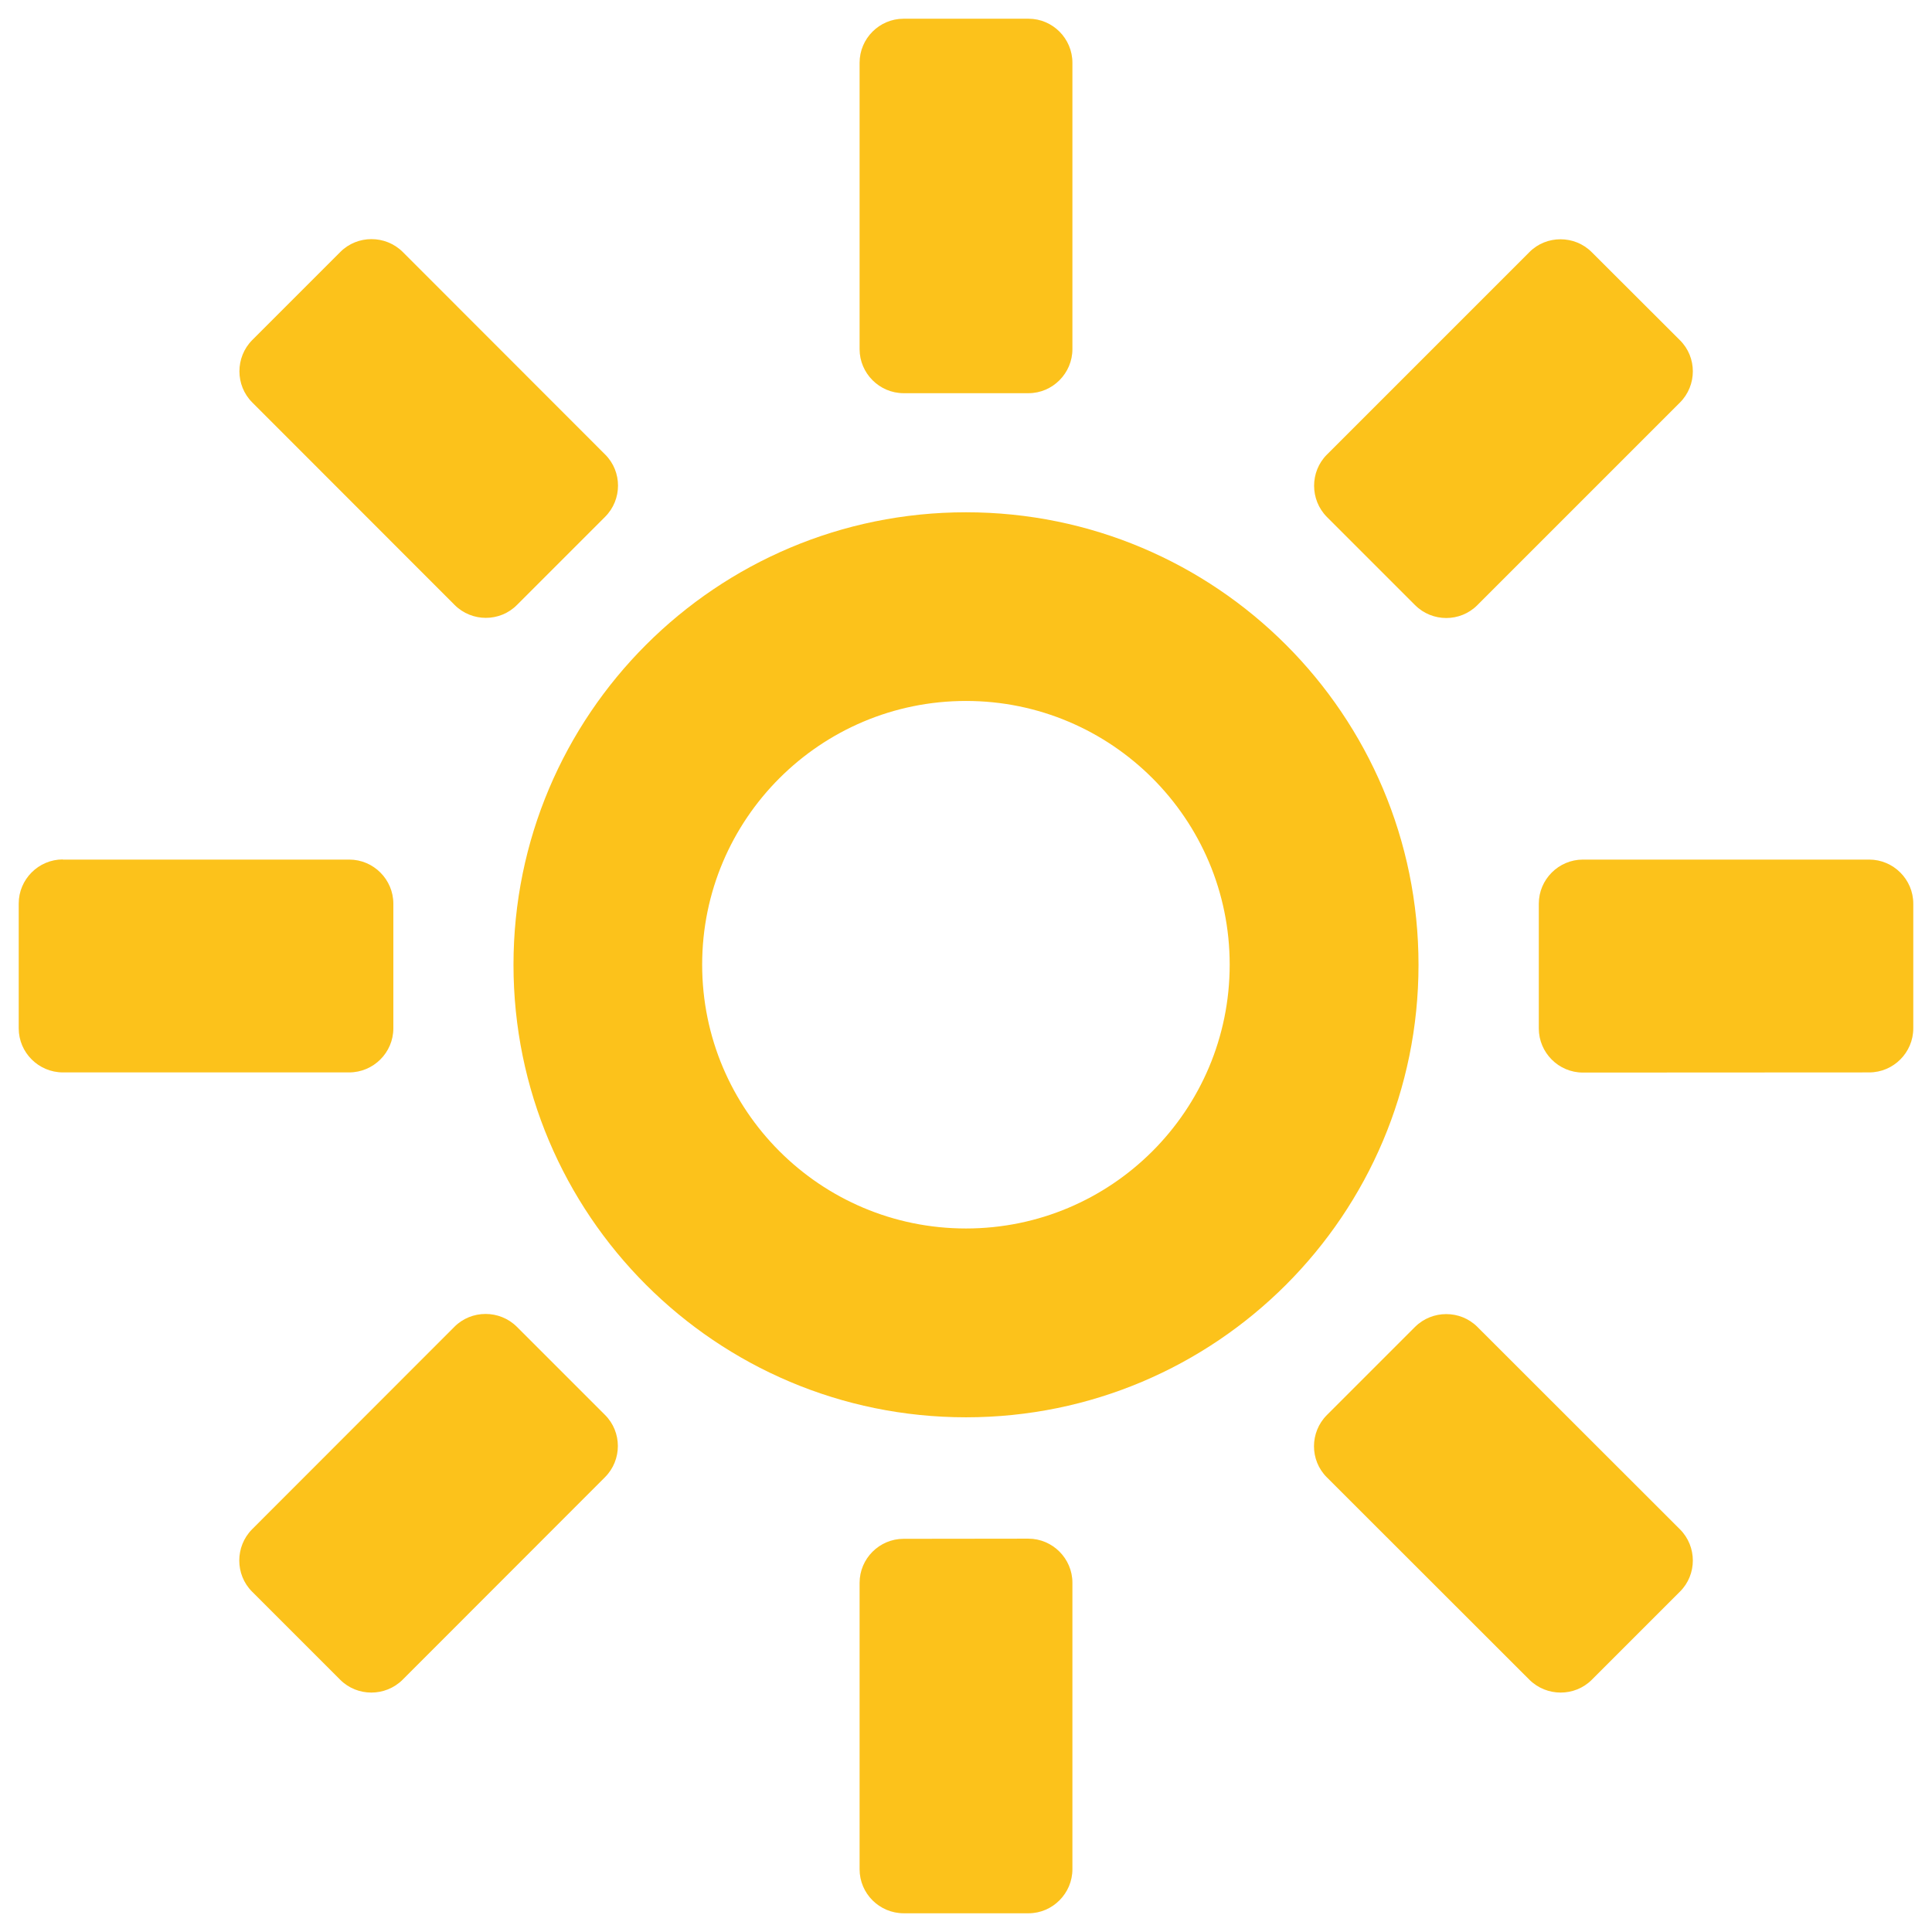 <?xml version="1.0" encoding="utf-8"?>
<!-- Generator: Adobe Illustrator 16.0.0, SVG Export Plug-In . SVG Version: 6.00 Build 0)  -->
<!DOCTYPE svg PUBLIC "-//W3C//DTD SVG 1.1//EN" "http://www.w3.org/Graphics/SVG/1.1/DTD/svg11.dtd">
<svg version="1.1" id="レイヤー_1" xmlns="http://www.w3.org/2000/svg" xmlns:xlink="http://www.w3.org/1999/xlink" x="0px"
	 y="0px" width="128px" height="128px" viewBox="0 0 128 128" enable-background="new 0 0 128 128" xml:space="preserve">
<g>
	<g>
		<path fill="#FCC21B" d="M64,33.94c-16.56,0-29.98,13.42-29.98,29.98C34.02,80.48,47.44,93.9,64,93.9s29.98-13.42,29.98-29.98
			C93.98,47.36,80.56,33.94,64,33.94z M64,81.39c-9.65,0-17.48-7.82-17.48-17.48c0-9.65,7.83-17.47,17.48-17.47
			c9.64,0,17.47,7.82,17.47,17.47C81.47,73.57,73.64,81.39,64,81.39z"/>
	</g>
	<path fill="#FCC21B" d="M71.05,4.16c0-1.61-1.31-2.92-2.91-2.92h-8.27c-1.61,0-2.92,1.31-2.92,2.92v18.97
		c0,1.6,1.31,2.92,2.92,2.92h8.27c1.6,0,2.91-1.32,2.91-2.92V4.16z"/>
	<path fill="#FCC21B" d="M26.68,16.69c-1.14-1.13-3-1.13-4.13,0l-5.84,5.84c-1.13,1.14-1.13,3,0,4.13l13.41,13.42
		c1.14,1.14,3,1.14,4.13,0l5.84-5.84c1.14-1.14,1.14-3,0-4.13L26.68,16.69z"/>
	<path fill="#FCC21B" d="M4.16,56.94c-1.61,0-2.92,1.32-2.92,2.92v8.27c0,1.61,1.32,2.92,2.93,2.92l18.96,0
		c1.61,0,2.93-1.31,2.93-2.92l0-8.26c0-1.6-1.31-2.92-2.92-2.92H4.16z"/>
	<path fill="#FCC21B" d="M16.7,101.32c-1.13,1.14-1.13,3,0,4.13l5.84,5.84c1.13,1.13,2.99,1.13,4.13,0l13.41-13.42
		c1.14-1.14,1.14-3,0-4.13l-5.84-5.84c-1.14-1.13-3-1.13-4.13,0L16.7,101.32z"/>
	<path fill="#FCC21B" d="M56.95,123.84c0,1.61,1.31,2.92,2.93,2.92h8.26c1.6,0,2.91-1.32,2.91-2.92v-18.98
		c0-1.6-1.31-2.92-2.92-2.92l-8.26,0.01c-1.61,0-2.92,1.31-2.92,2.92L56.95,123.84z"/>
	<path fill="#FCC21B" d="M101.33,111.29c1.14,1.13,3,1.13,4.13,0l5.84-5.84c1.14-1.13,1.14-2.99,0-4.13L97.88,87.91
		c-1.13-1.13-2.99-1.13-4.13,0l-5.84,5.84c-1.14,1.14-1.14,3,0,4.13L101.33,111.29z"/>
	<path fill="#FCC21B" d="M123.84,71.05c1.61,0,2.92-1.32,2.92-2.92v-8.26c0-1.61-1.32-2.92-2.92-2.92h-18.97
		c-1.61,0-2.92,1.32-2.92,2.92l0,8.27c0,1.6,1.31,2.92,2.92,2.92L123.84,71.05z"/>
	<path fill="#FCC21B" d="M111.3,26.67c1.14-1.14,1.14-3,0-4.13l-5.85-5.84c-1.13-1.13-3-1.13-4.12,0L87.91,30.12
		c-1.13,1.13-1.13,2.99,0,4.13l5.84,5.84c1.14,1.14,3,1.14,4.13,0L111.3,26.67z"/>
</g>
</svg>

